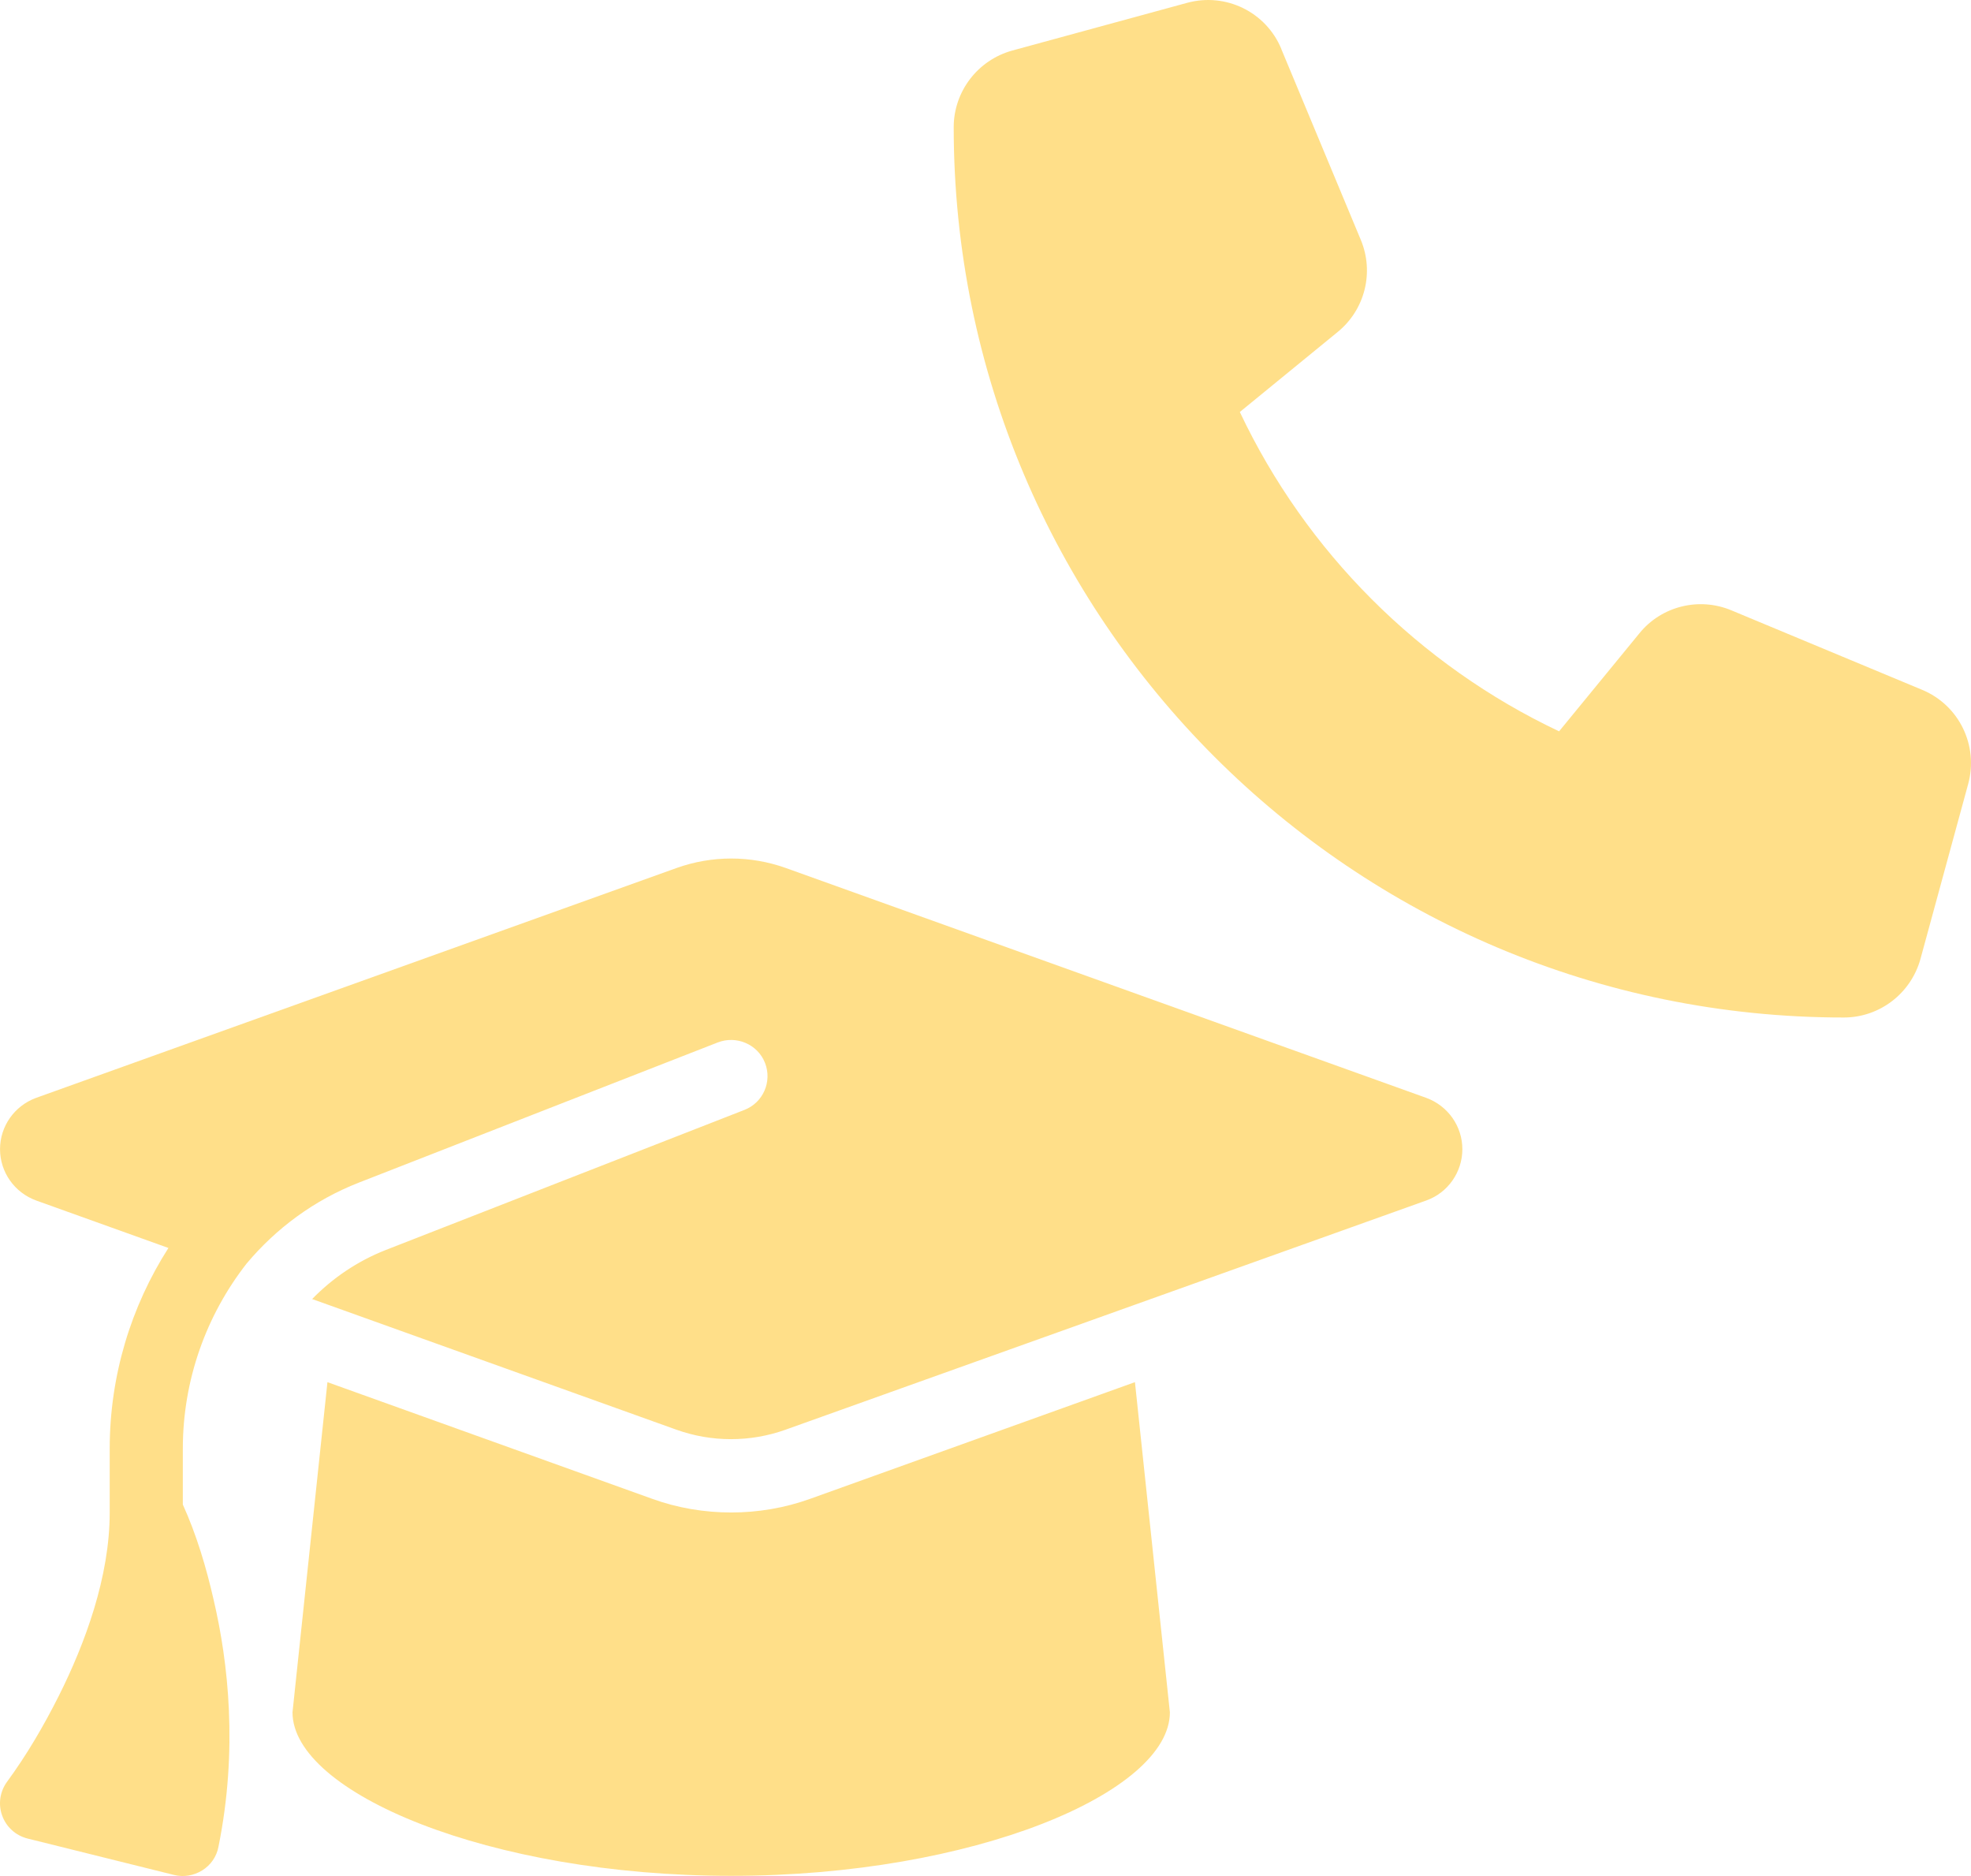 <svg width="62" height="59" viewBox="0 0 62 59" fill="none" xmlns="http://www.w3.org/2000/svg">
<path d="M40.306 1.539C39.825 0.376 38.556 -0.242 37.343 0.089L31.844 1.589C30.756 1.889 30 2.876 30 4.001C30 19.463 42.537 32 57.999 32C59.124 32 60.111 31.244 60.411 30.156L61.911 24.657C62.242 23.444 61.624 22.175 60.461 21.694L54.461 19.194C53.443 18.769 52.261 19.063 51.568 19.919L49.043 23C44.643 20.919 41.081 17.357 39 12.957L42.081 10.438C42.937 9.738 43.231 8.564 42.806 7.545L40.306 1.545V1.539Z" fill="#FFC014" fill-opacity="0.5"/>
<path d="M23.001 27C22.418 27 21.843 27.1 21.297 27.293L1.137 34.527C0.454 34.777 0.001 35.42 0.001 36.141C0.001 36.862 0.454 37.505 1.137 37.755L5.298 39.248C4.119 41.09 3.451 43.268 3.451 45.561V47.567C3.451 49.596 2.675 51.688 1.848 53.338C1.381 54.266 0.849 55.18 0.231 56.023C0.001 56.33 -0.064 56.73 0.066 57.094C0.195 57.458 0.497 57.73 0.871 57.822L5.471 58.965C5.773 59.044 6.096 58.987 6.362 58.822C6.628 58.658 6.815 58.387 6.872 58.08C7.49 55.023 7.181 52.281 6.721 50.317C6.491 49.303 6.182 48.267 5.751 47.317V45.561C5.751 43.404 6.484 41.369 7.756 39.74C8.683 38.633 9.884 37.741 11.292 37.191L22.576 32.785C23.166 32.556 23.834 32.842 24.064 33.427C24.294 34.013 24.007 34.677 23.417 34.906L12.133 39.312C11.242 39.662 10.459 40.197 9.819 40.854L21.29 44.968C21.836 45.161 22.411 45.261 22.993 45.261C23.576 45.261 24.151 45.161 24.697 44.968L44.864 37.755C45.547 37.512 46 36.862 46 36.141C46 35.42 45.547 34.777 44.864 34.527L24.704 27.293C24.158 27.1 23.583 27 23.001 27ZM9.201 53.852C9.201 56.373 15.382 58.994 23.001 58.994C30.619 58.994 36.8 56.373 36.8 53.852L35.701 43.468L25.48 47.139C24.682 47.425 23.841 47.567 23.001 47.567C22.16 47.567 21.311 47.425 20.521 47.139L10.3 43.468L9.201 53.852Z" fill="#FFC014" fill-opacity="0.5"/>
</svg>
